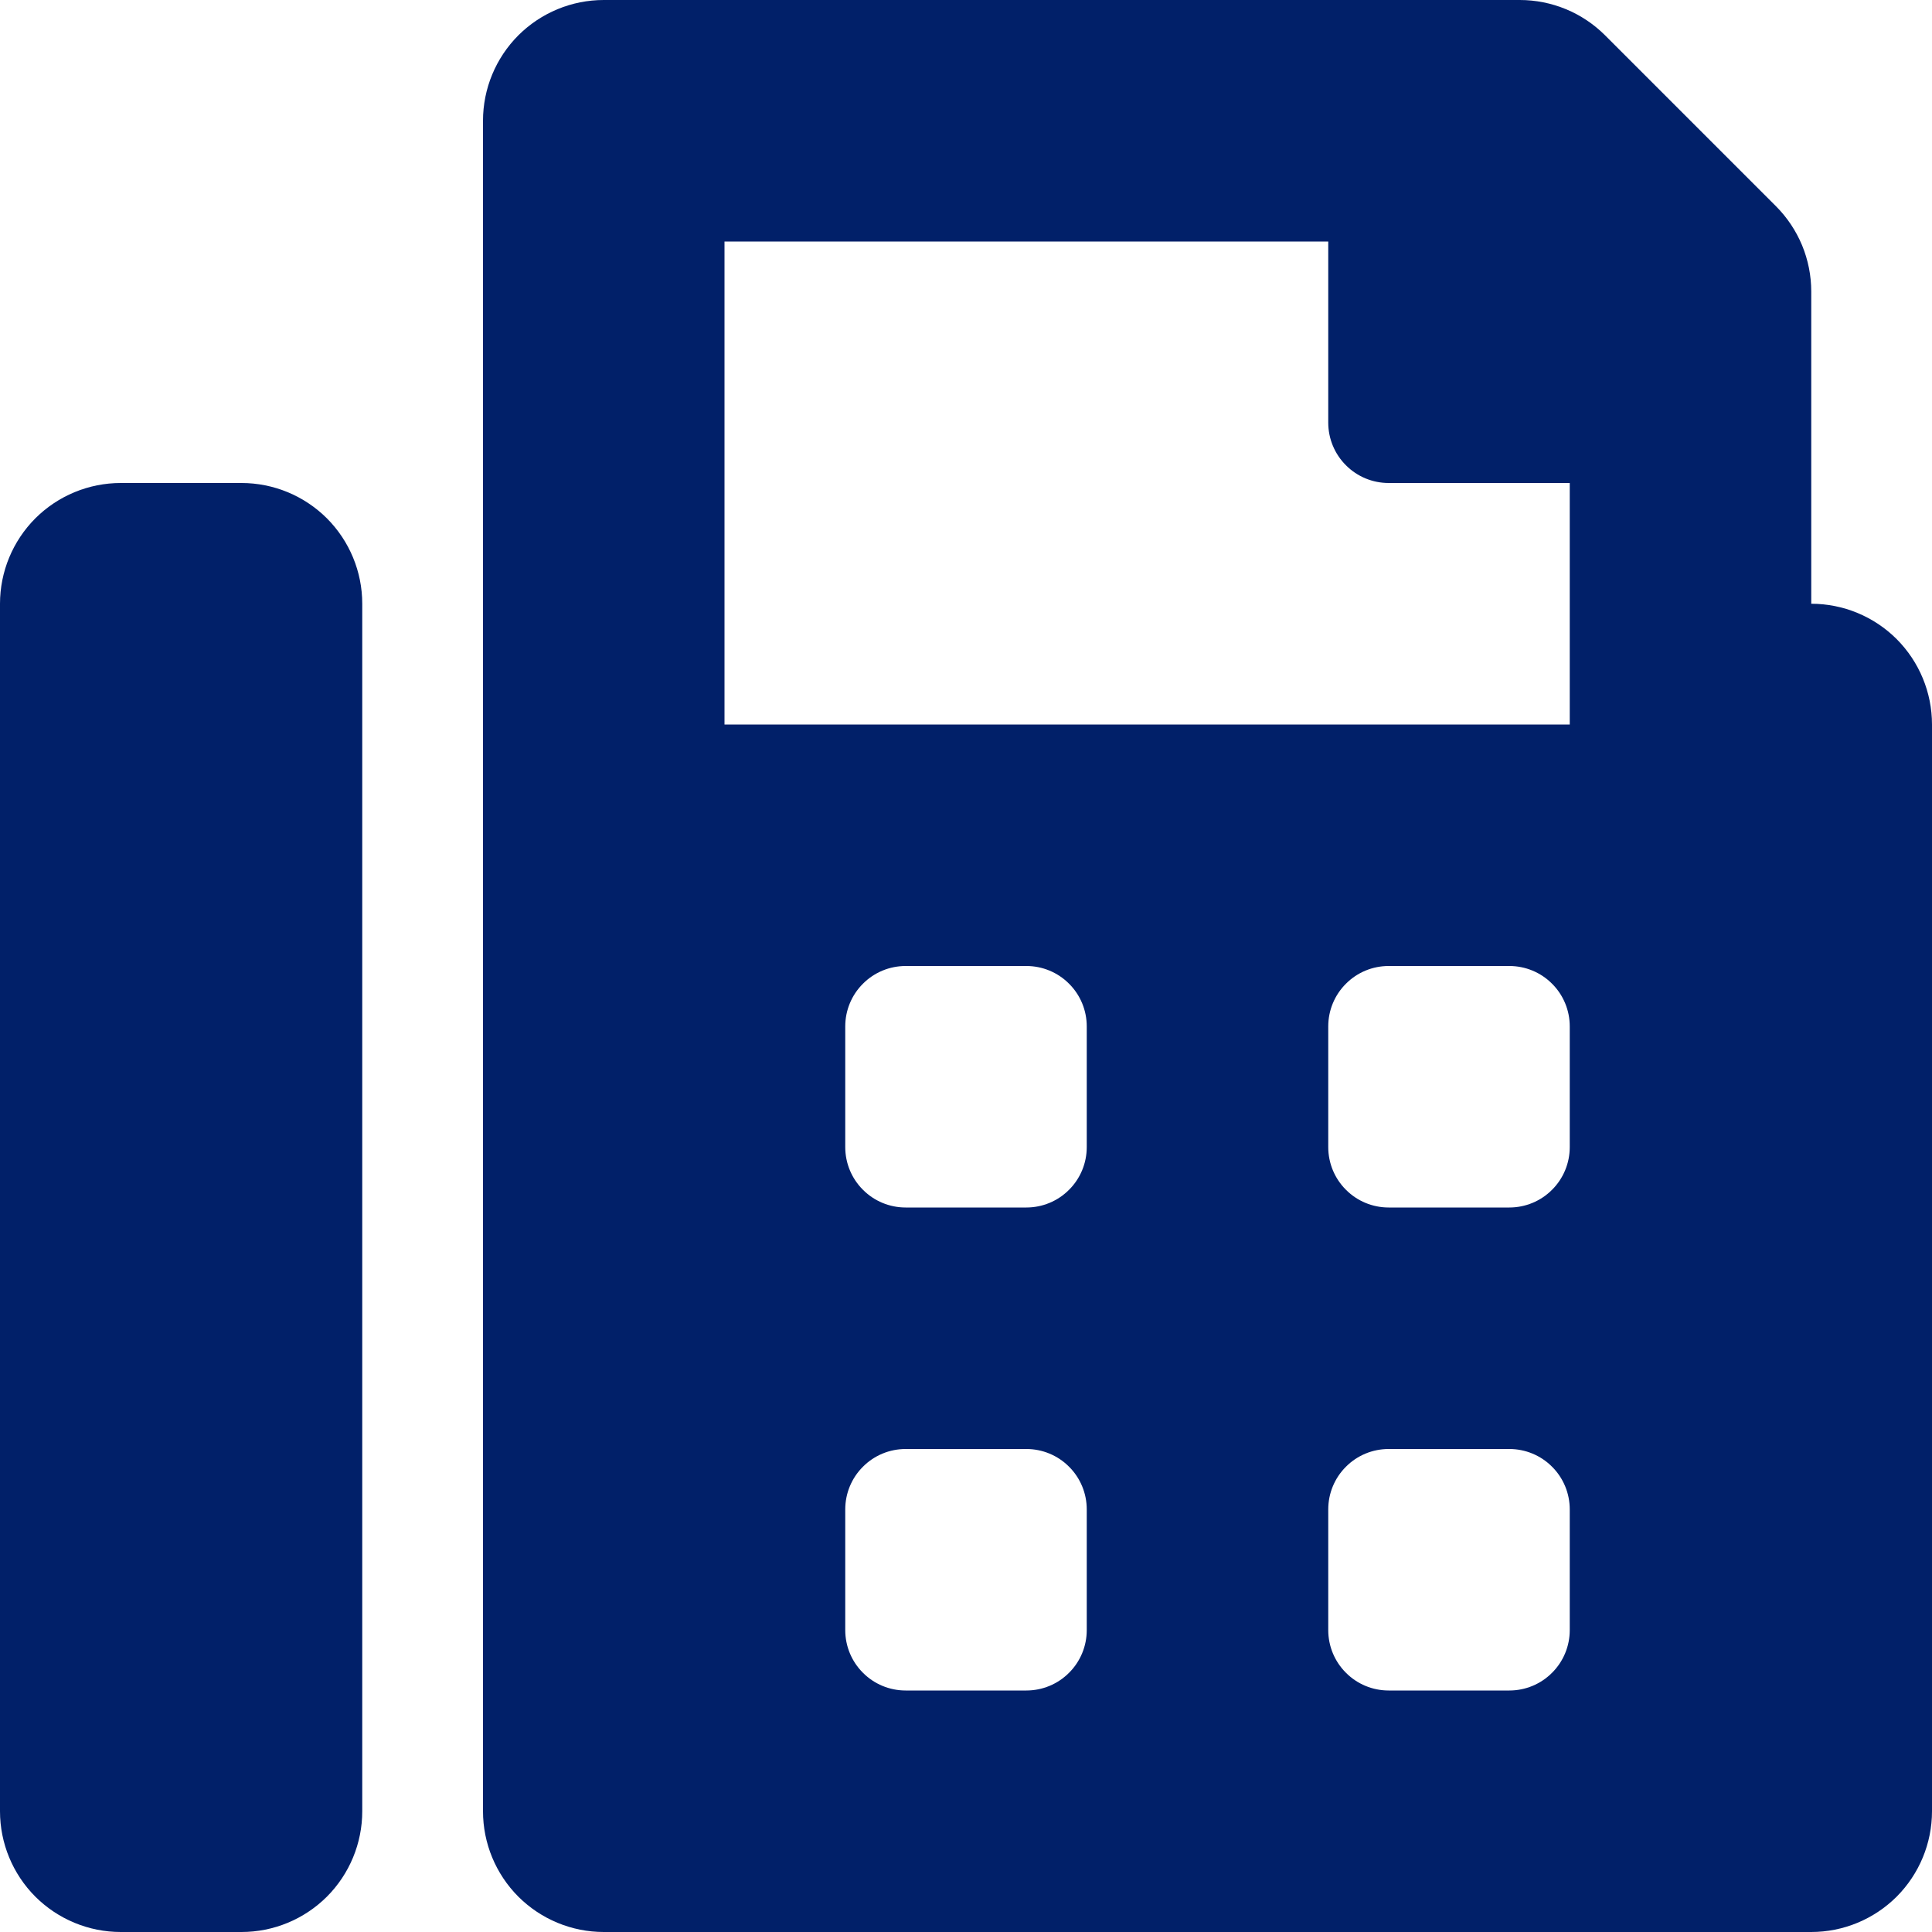 <svg width="24" height="24" viewBox="0 0 24 24" fill="none" xmlns="http://www.w3.org/2000/svg">
<g clip-path="url(#clip0_154_441)">
<path d="M22.5 7.5V3.621C22.5 3.424 22.461 3.229 22.386 3.047C22.31 2.865 22.2 2.7 22.06 2.56L19.939 0.439C19.658 0.158 19.277 6.00764e-05 18.879 0L7.5 0C7.102 0 6.721 0.158 6.439 0.439C6.158 0.721 6 1.102 6 1.5V22.5C6 22.898 6.158 23.279 6.439 23.561C6.721 23.842 7.102 24 7.5 24H22.5C22.898 24 23.279 23.842 23.561 23.561C23.842 23.279 24 22.898 24 22.5V9C24 8.602 23.842 8.221 23.561 7.939C23.279 7.658 22.898 7.5 22.5 7.5ZM13.5 20.25C13.5 20.449 13.421 20.64 13.28 20.78C13.14 20.921 12.949 21 12.75 21H11.25C11.051 21 10.86 20.921 10.72 20.78C10.579 20.64 10.5 20.449 10.5 20.25V18.75C10.5 18.551 10.579 18.36 10.72 18.22C10.86 18.079 11.051 18 11.25 18H12.75C12.949 18 13.14 18.079 13.28 18.22C13.421 18.36 13.5 18.551 13.5 18.75V20.25ZM13.5 14.25C13.5 14.449 13.421 14.64 13.28 14.78C13.14 14.921 12.949 15 12.75 15H11.25C11.051 15 10.86 14.921 10.72 14.78C10.579 14.64 10.5 14.449 10.5 14.25V12.75C10.5 12.551 10.579 12.36 10.72 12.22C10.86 12.079 11.051 12 11.25 12H12.75C12.949 12 13.14 12.079 13.28 12.22C13.421 12.36 13.5 12.551 13.5 12.75V14.25ZM19.5 20.25C19.5 20.449 19.421 20.64 19.28 20.78C19.14 20.921 18.949 21 18.75 21H17.25C17.051 21 16.86 20.921 16.72 20.78C16.579 20.64 16.5 20.449 16.5 20.25V18.75C16.5 18.551 16.579 18.36 16.72 18.22C16.86 18.079 17.051 18 17.25 18H18.75C18.949 18 19.14 18.079 19.28 18.22C19.421 18.36 19.5 18.551 19.5 18.75V20.25ZM19.5 14.25C19.5 14.449 19.421 14.64 19.28 14.78C19.14 14.921 18.949 15 18.75 15H17.25C17.051 15 16.86 14.921 16.72 14.78C16.579 14.64 16.5 14.449 16.5 14.25V12.75C16.5 12.551 16.579 12.36 16.72 12.22C16.86 12.079 17.051 12 17.25 12H18.75C18.949 12 19.14 12.079 19.28 12.22C19.421 12.36 19.5 12.551 19.5 12.75V14.25ZM19.5 9H9V3H16.5V5.25C16.5 5.449 16.579 5.64 16.72 5.78C16.86 5.921 17.051 6 17.25 6H19.5V9ZM3 6H1.5C1.102 6 0.721 6.158 0.439 6.439C0.158 6.721 0 7.102 0 7.5L0 22.5C0 22.898 0.158 23.279 0.439 23.561C0.721 23.842 1.102 24 1.5 24H3C3.398 24 3.779 23.842 4.061 23.561C4.342 23.279 4.5 22.898 4.5 22.5V7.5C4.5 7.102 4.342 6.721 4.061 6.439C3.779 6.158 3.398 6 3 6Z" fill="#012069"/>
</g>
<defs>
<clipPath id="clip0_154_441">
<rect width="24" height="24" fill="white"/>
</clipPath>
</defs>
</svg>
